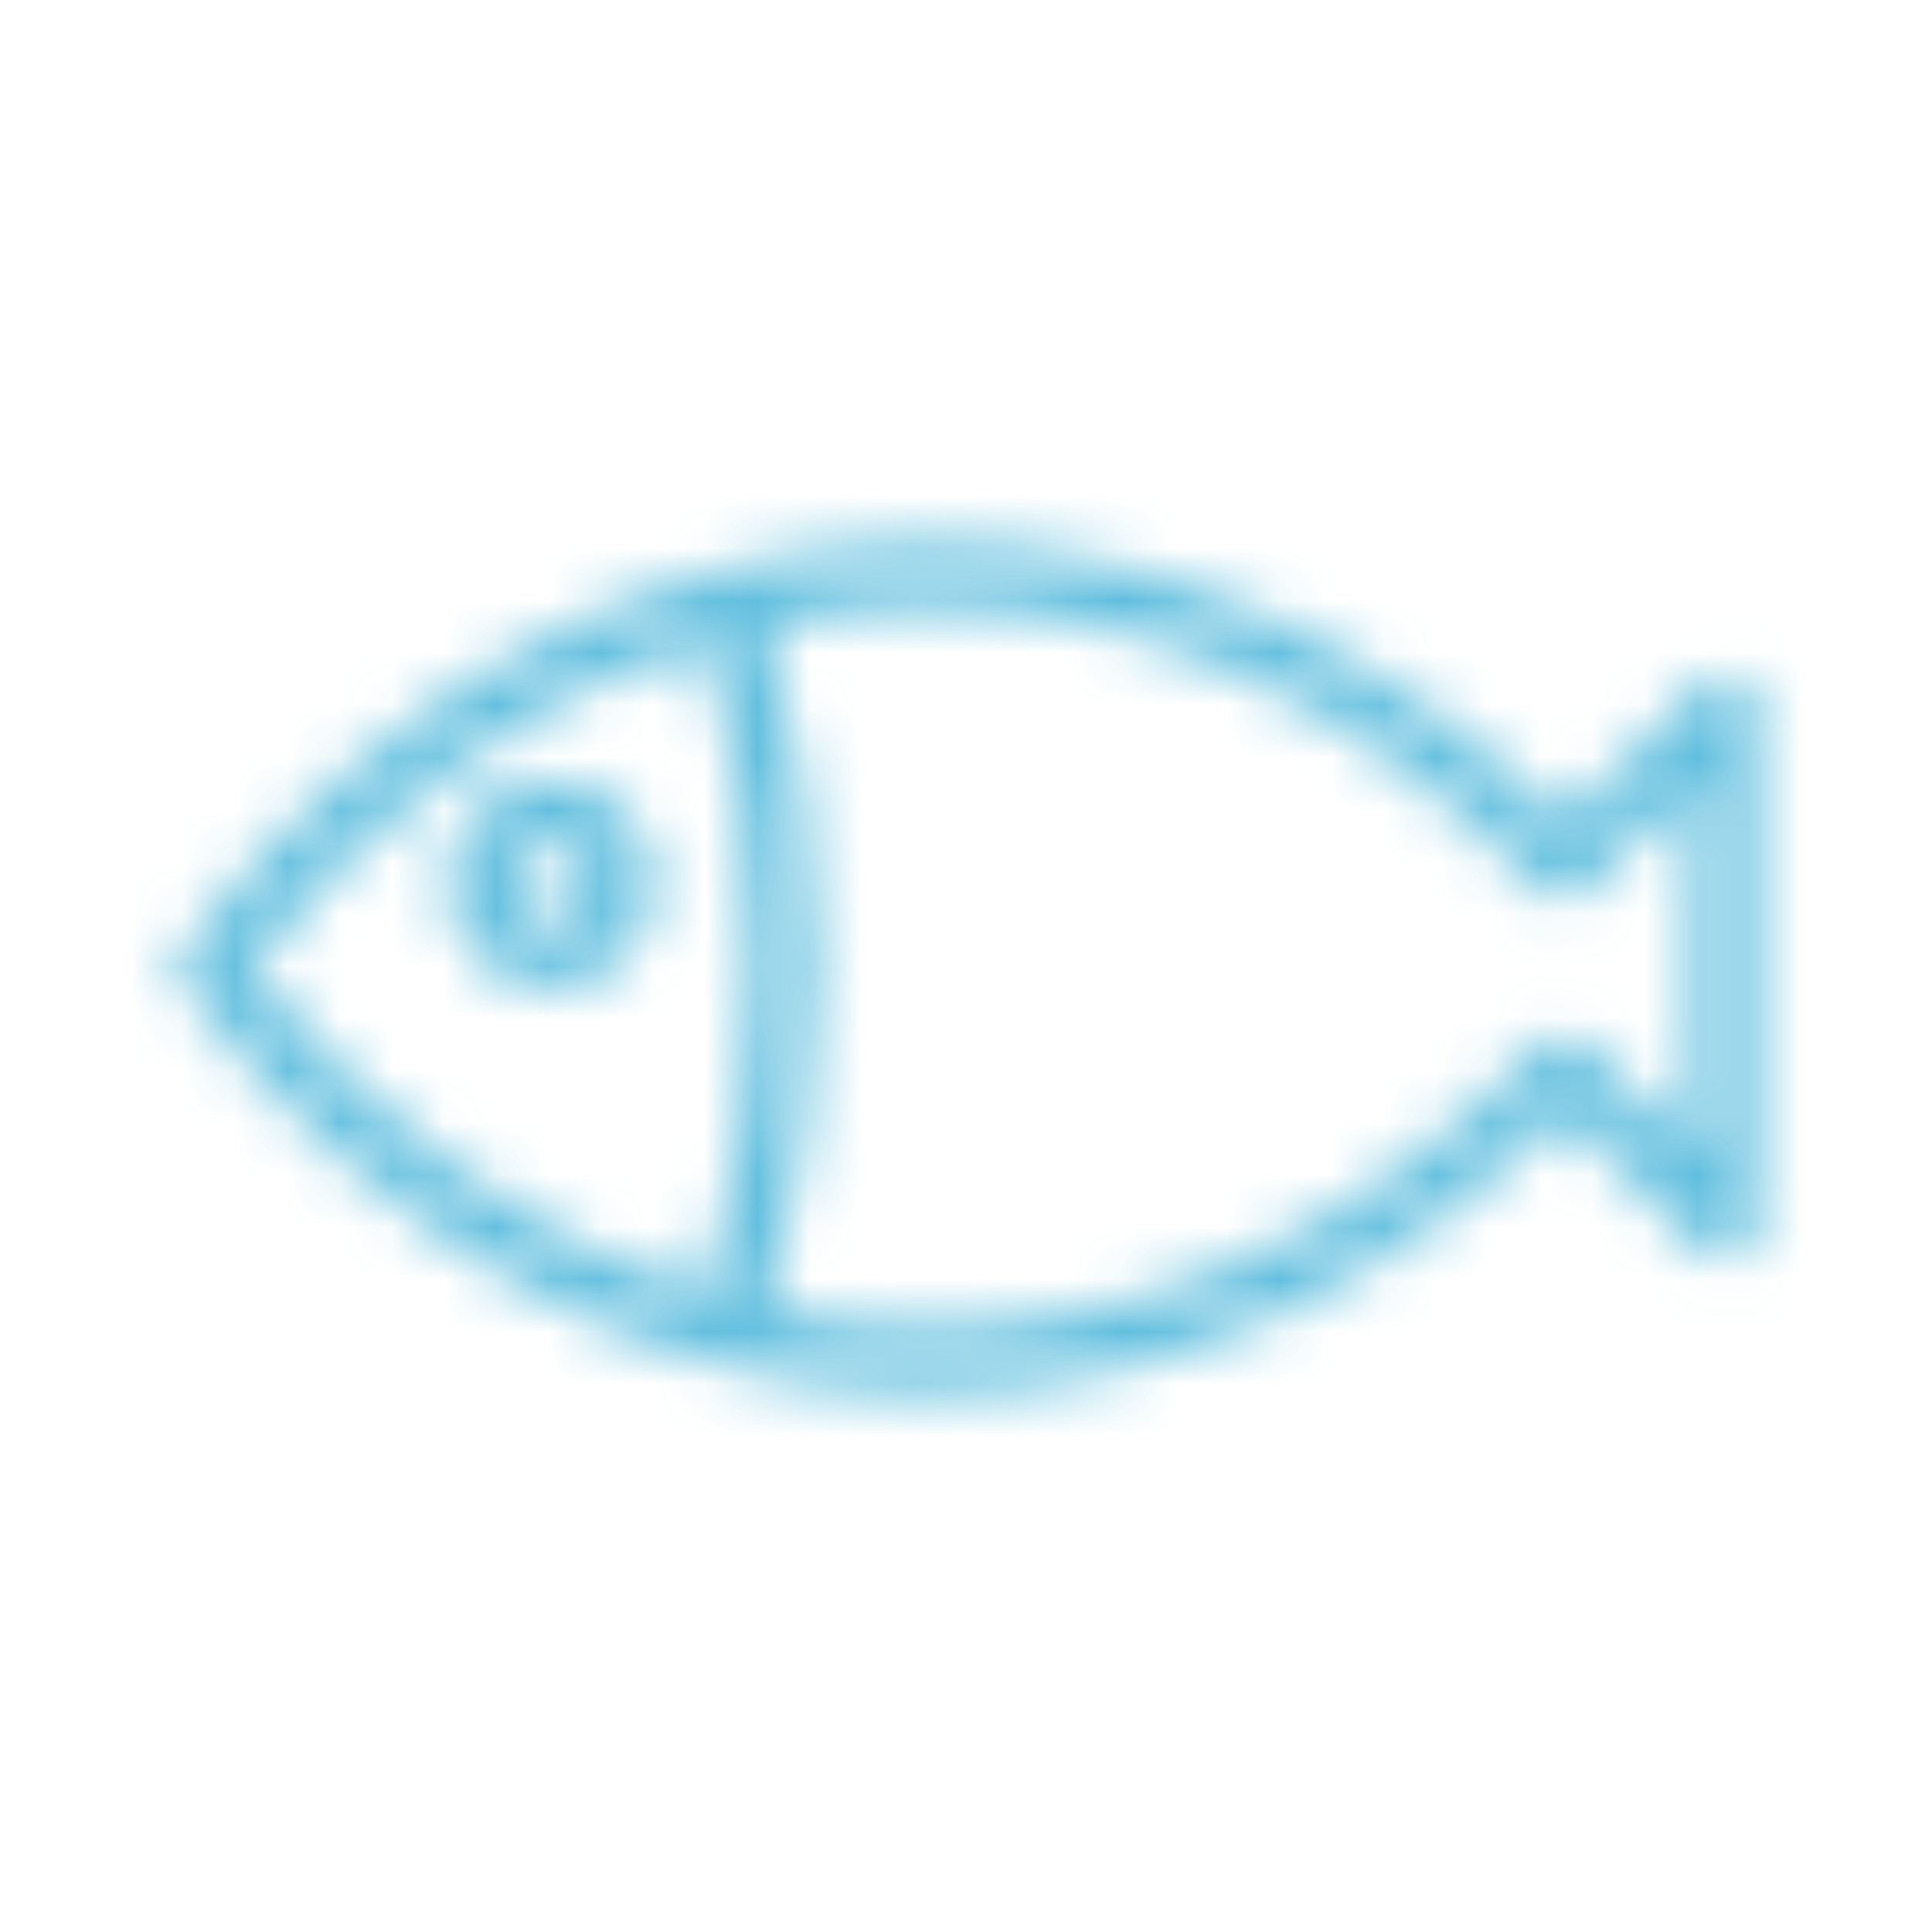 <svg width="37" height="37" viewBox="0 0 37 37" fill="none" xmlns="http://www.w3.org/2000/svg">
<mask id="mask0" mask-type="alpha" maskUnits="userSpaceOnUse" x="0" y="0" width="37" height="37">
<path fill-rule="evenodd" clip-rule="evenodd" d="M32.603 13.106C32.773 12.935 33.038 12.882 33.262 12.976C33.49 13.07 33.639 13.29 33.63 13.536V23.523C33.63 23.769 33.482 23.989 33.258 24.083C33.033 24.177 32.773 24.128 32.599 23.953L29.945 21.299C28.269 22.98 26.408 24.289 24.405 25.199C22.28 26.167 20.048 26.656 17.784 26.656C15.18 26.656 12.648 26.015 10.25 24.751C7.784 23.451 5.57 21.541 3.679 19.081L3.54 18.901C3.374 18.682 3.374 18.381 3.54 18.162L3.679 17.983C5.57 15.522 7.78 13.612 10.25 12.312C12.648 11.048 15.18 10.407 17.784 10.407C22.191 10.407 26.489 12.303 29.95 15.759L32.603 13.106ZM4.786 18.529C7.251 21.663 10.259 23.81 13.526 24.805C14.1 22.797 14.396 20.69 14.391 18.529C14.391 16.369 14.1 14.262 13.526 12.254C10.259 13.249 7.251 15.392 4.786 18.529ZM30.371 20.004L32.428 22.061V14.988L30.371 17.046C30.259 17.162 30.097 17.225 29.936 17.225C29.775 17.225 29.618 17.158 29.506 17.037C27.829 15.257 25.947 13.886 23.912 12.962C21.939 12.066 19.882 11.613 17.789 11.613C16.744 11.613 15.714 11.725 14.701 11.945C15.301 14.052 15.606 16.261 15.606 18.525C15.606 20.788 15.301 22.998 14.701 25.105C15.714 25.325 16.744 25.437 17.789 25.437C19.882 25.437 21.944 24.984 23.912 24.087C25.942 23.164 27.825 21.793 29.506 20.013C29.618 19.896 29.775 19.829 29.936 19.825C30.097 19.825 30.254 19.888 30.371 20.004ZM8.569 16.934C8.569 15.84 9.461 14.948 10.554 14.948C11.648 14.948 12.54 15.835 12.54 16.934C12.54 18.027 11.648 18.919 10.554 18.919C9.461 18.919 8.569 18.027 8.569 16.934ZM9.779 16.929C9.779 17.355 10.129 17.705 10.554 17.705C10.985 17.705 11.33 17.36 11.33 16.929C11.33 16.503 10.98 16.154 10.554 16.154C10.129 16.154 9.779 16.503 9.779 16.929Z" fill="black"/>
</mask>
<g mask="url(#mask0)">
<rect opacity="0.8" x="-13" y="-13" width="63.086" height="63.086" fill="#39AED5"/>
</g>
</svg>
